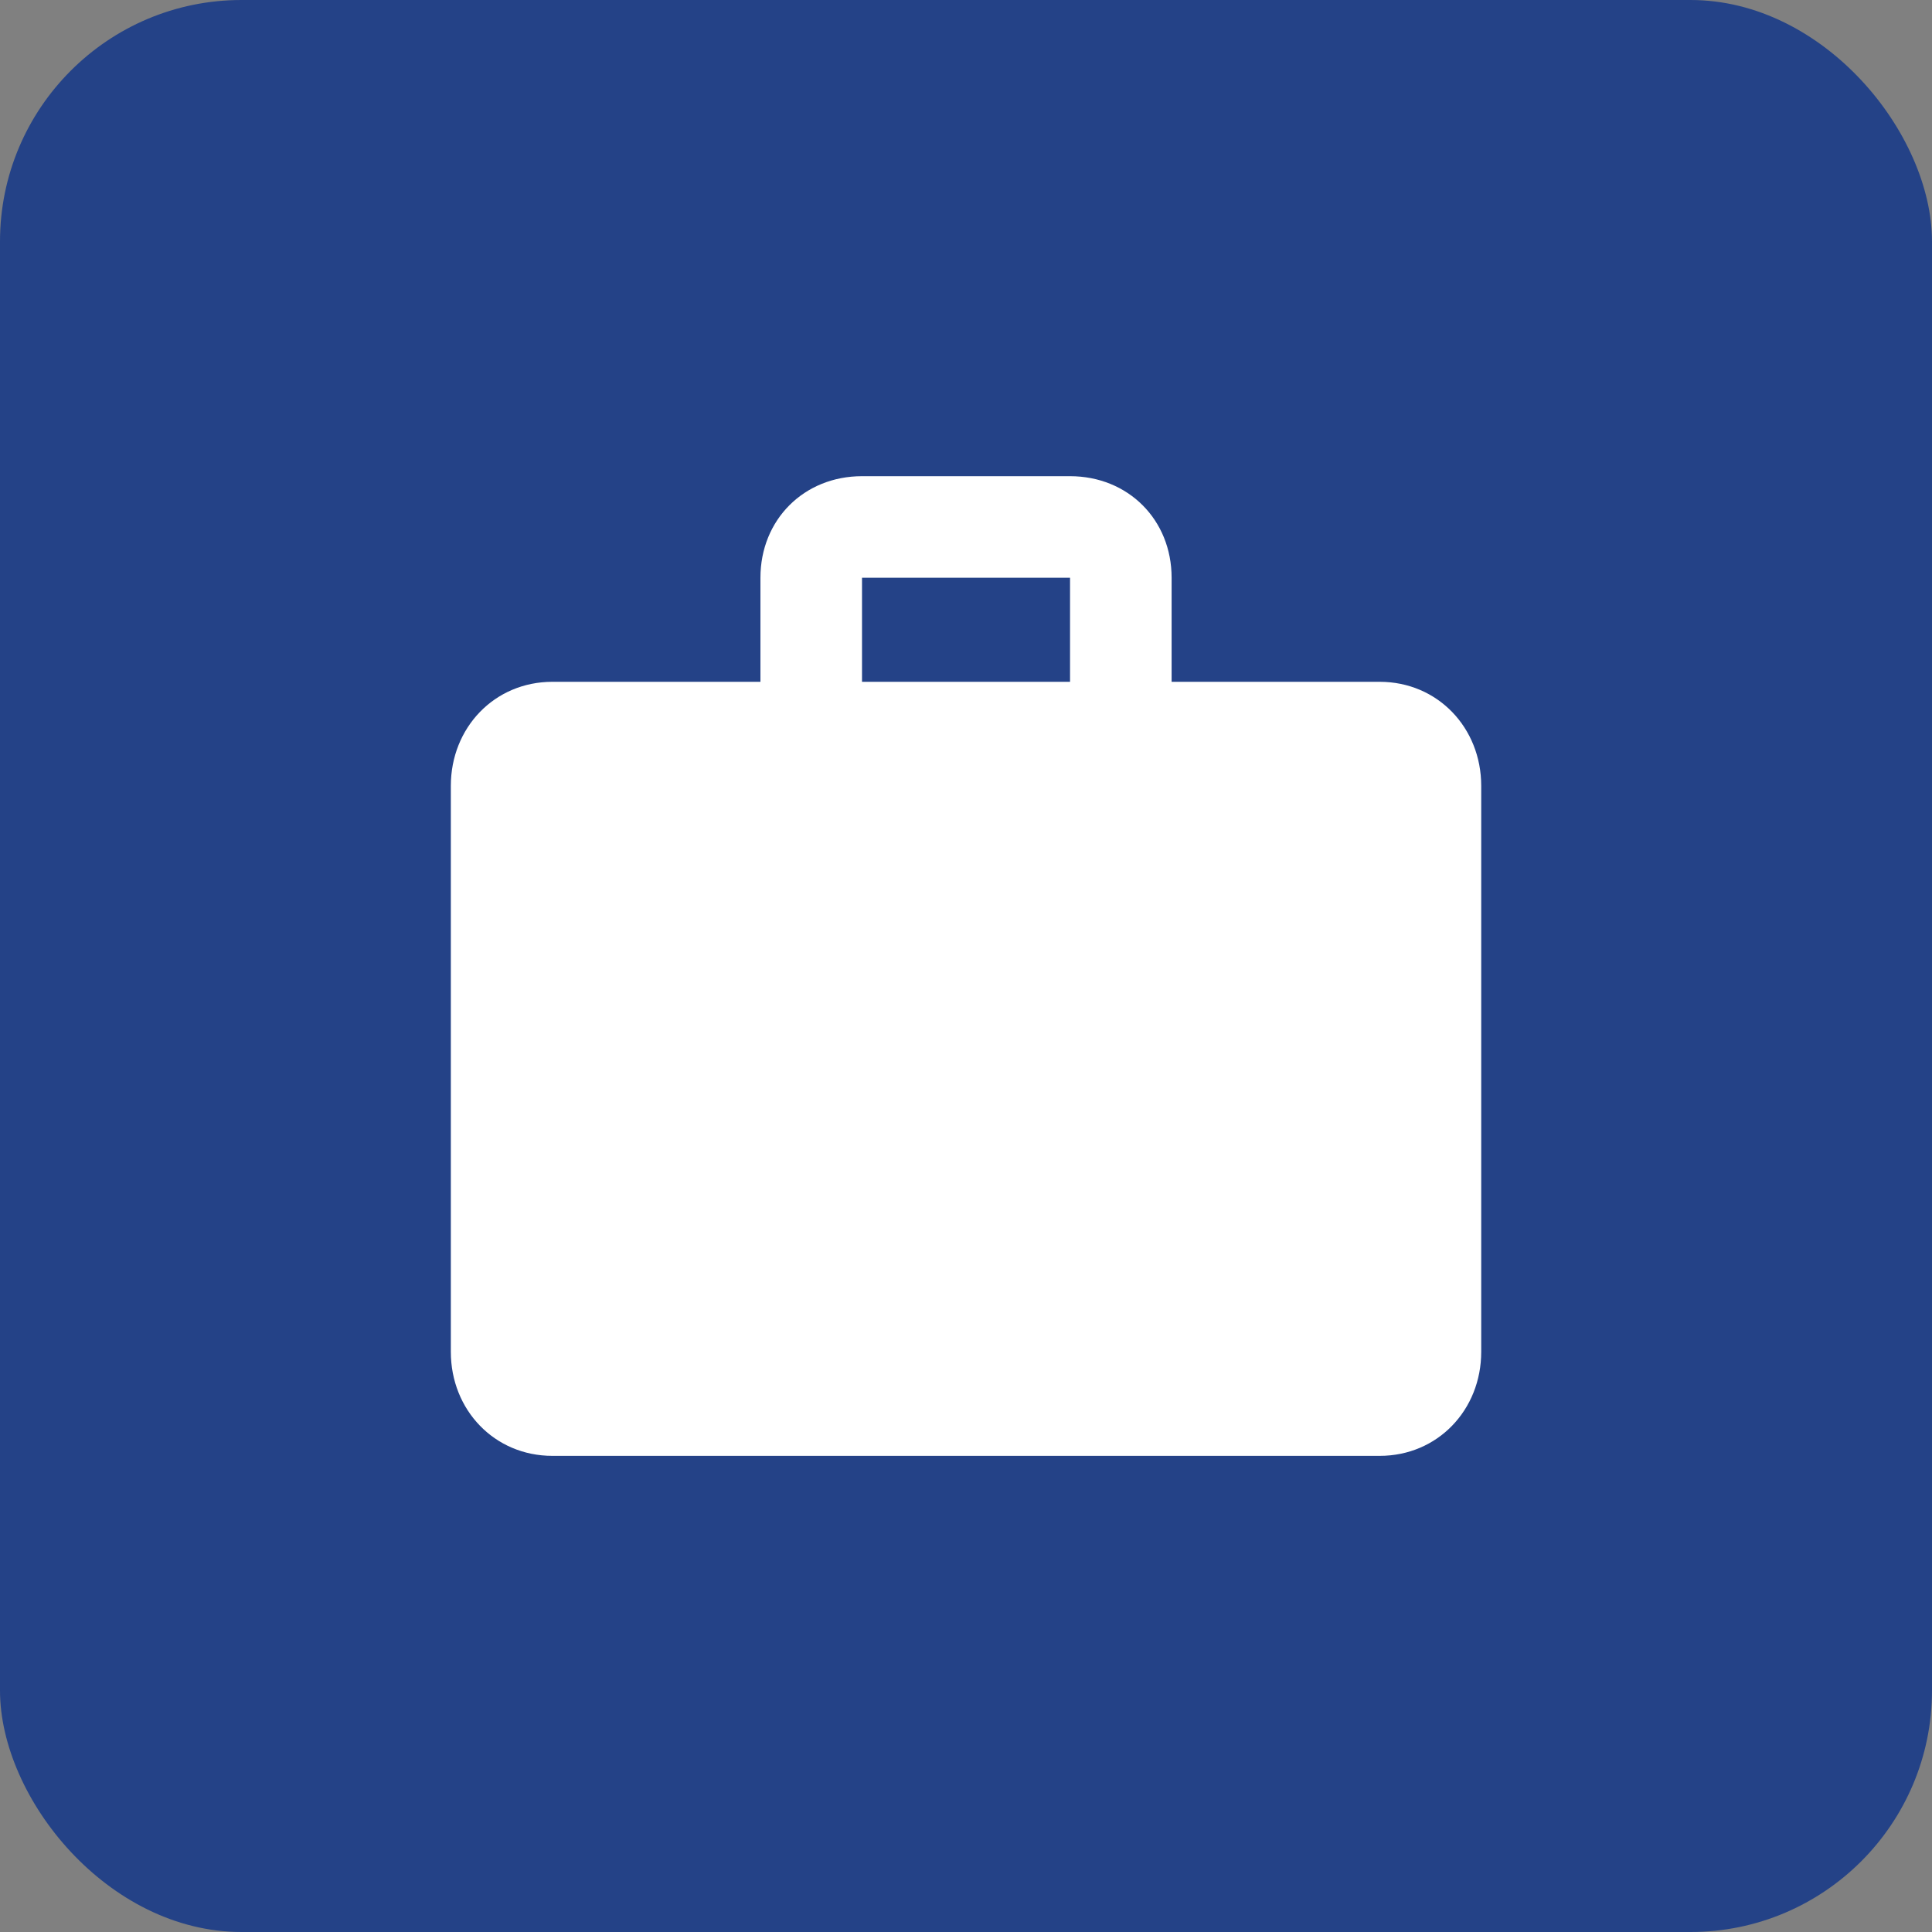<?xml version="1.0" encoding="UTF-8"?> <svg xmlns="http://www.w3.org/2000/svg" width="40" height="40" viewBox="0 0 40 40" fill="none"><rect x="0" y="0" width="40" height="40" fill="#808080" stroke="none"/><rect width="40" height="40" rx="5" fill="#244287"></rect><path d="M22.154 14.116V11.962H17.847V14.116H22.154ZM28.564 14.116C29.766 14.116 30.667 15.068 30.667 16.27V27.988C30.667 29.19 29.766 30.142 28.564 30.142H11.437C10.235 30.142 9.334 29.19 9.334 27.988V16.27C9.334 15.068 10.235 14.116 11.437 14.116H15.744V11.962C15.744 10.76 16.645 9.859 17.847 9.859H22.154C23.356 9.859 24.257 10.76 24.257 11.962V14.116H28.564Z" fill="white"></path></svg> 